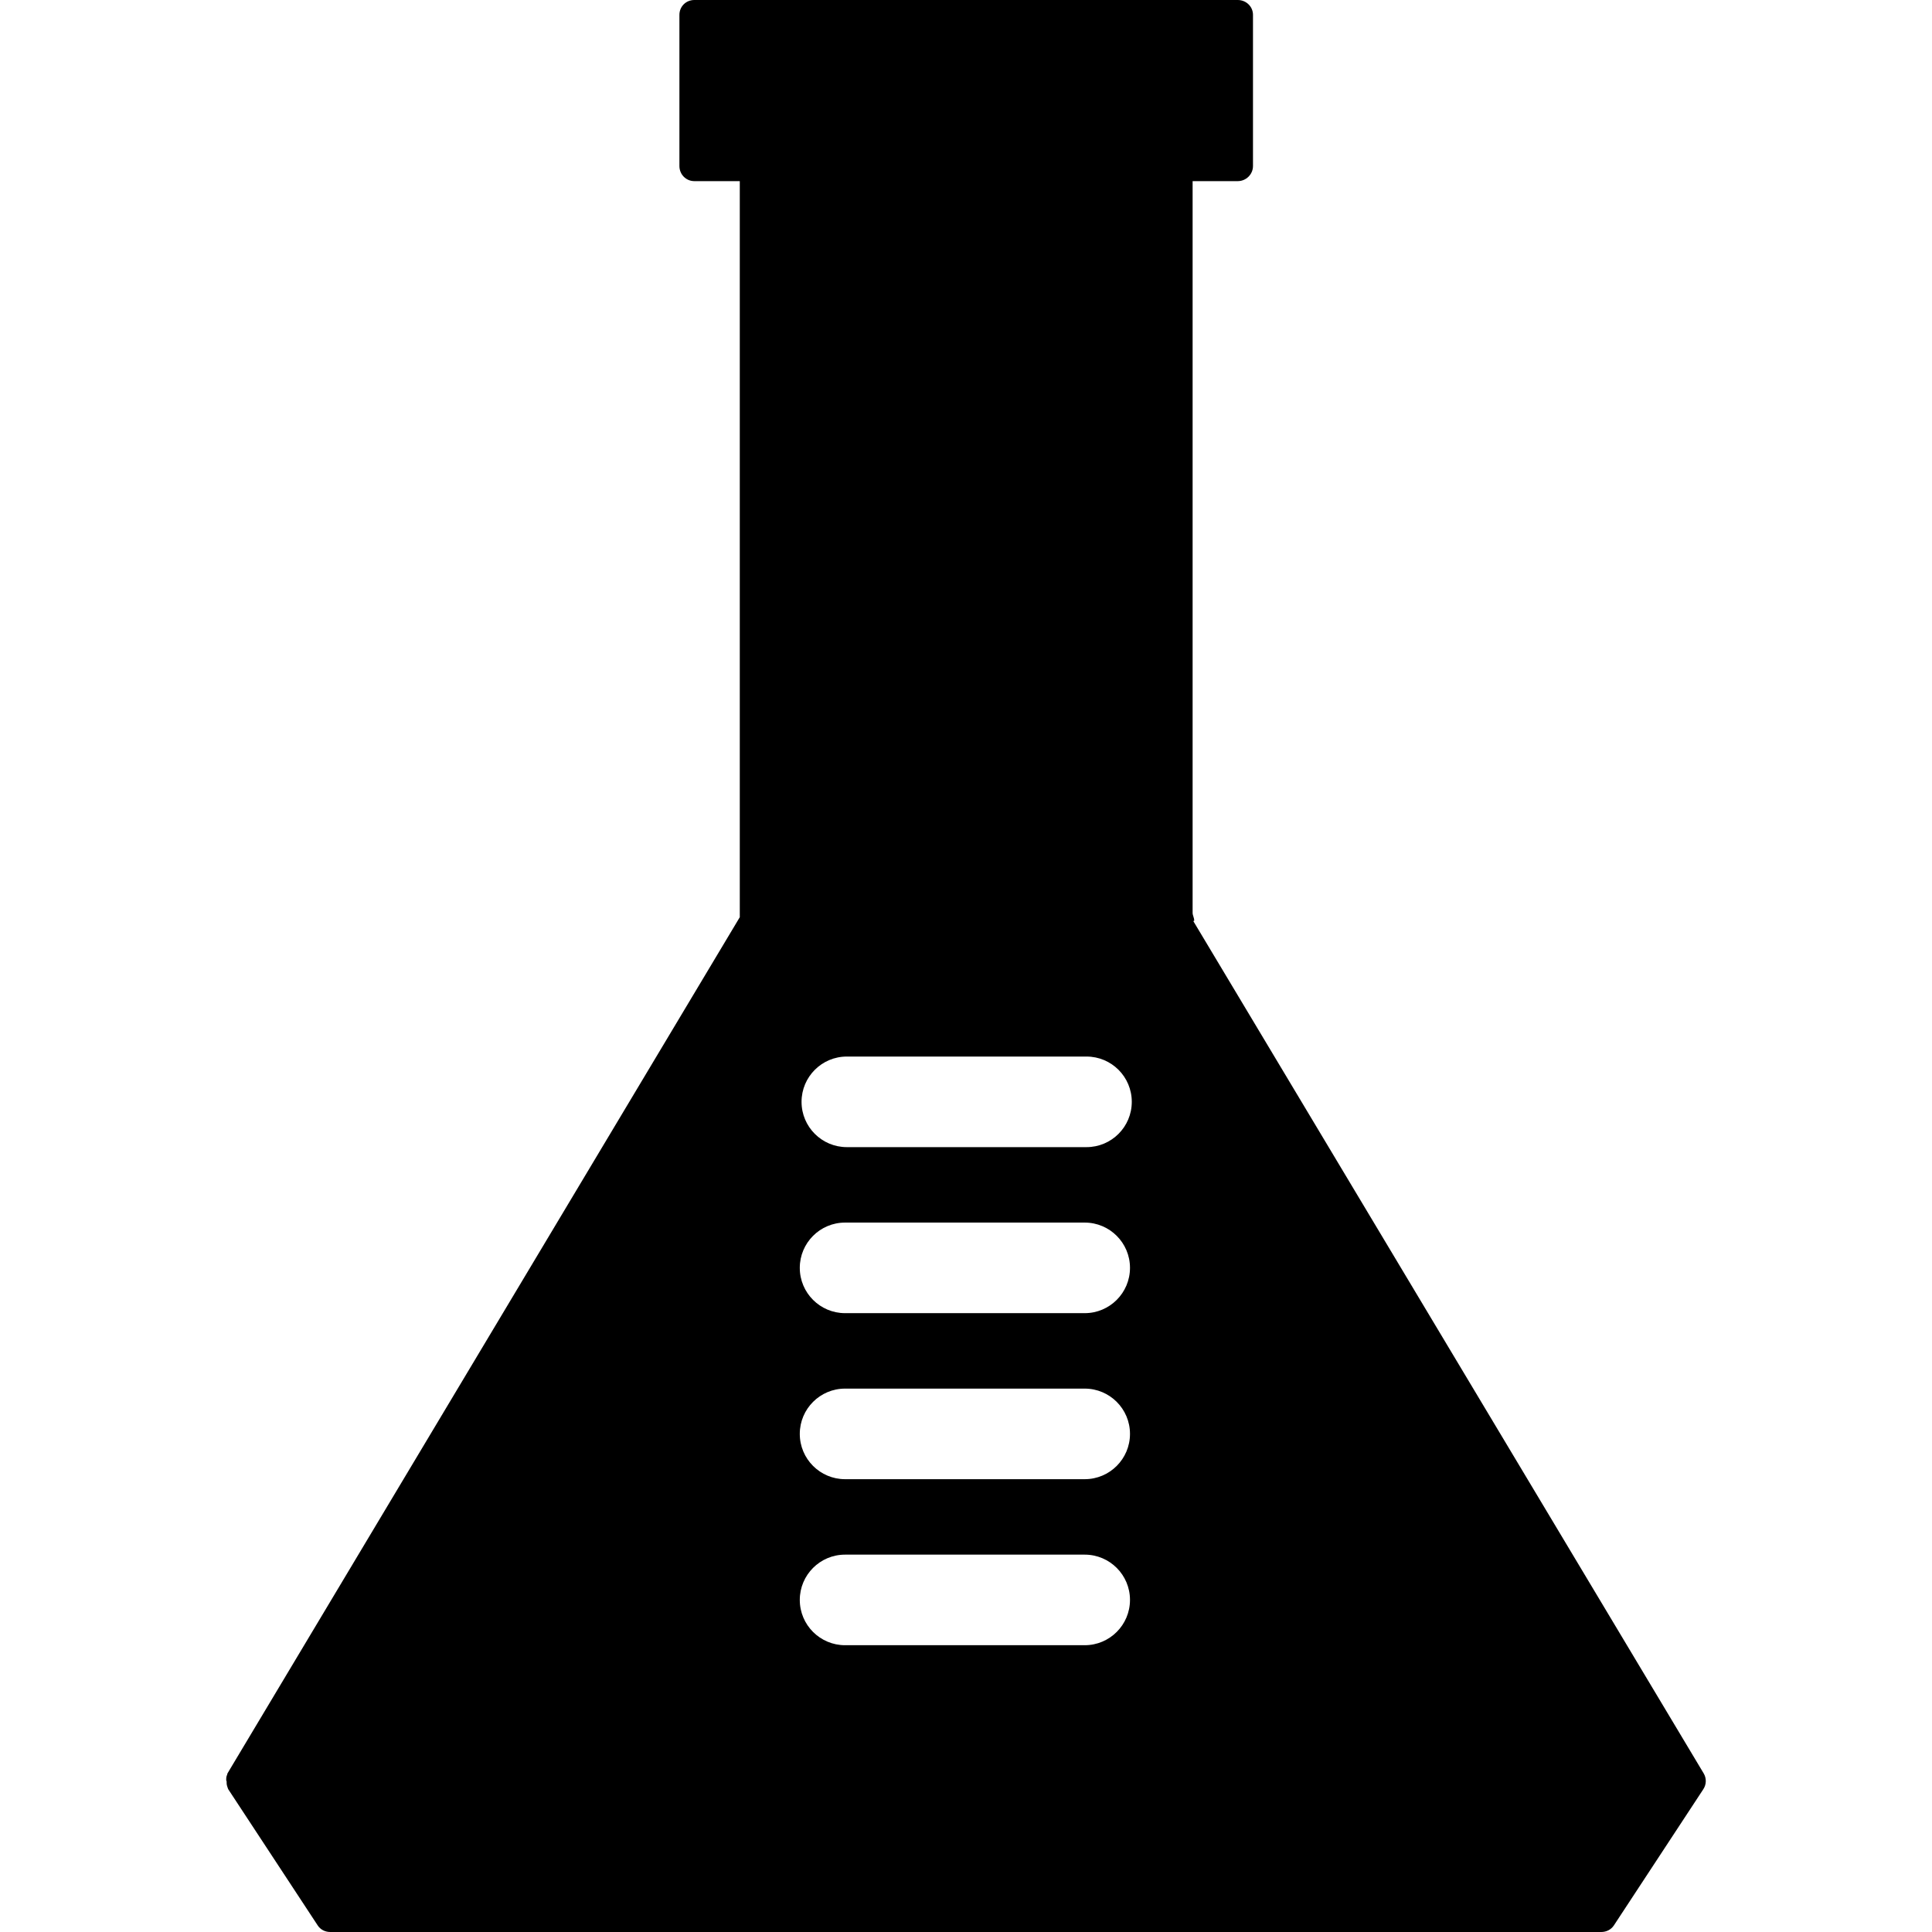 <?xml version="1.0" encoding="iso-8859-1"?>
<!-- Uploaded to: SVG Repo, www.svgrepo.com, Generator: SVG Repo Mixer Tools -->
<svg fill="#000000" height="800px" width="800px" version="1.1" id="Layer_1" xmlns="http://www.w3.org/2000/svg" xmlns:xlink="http://www.w3.org/1999/xlink" 
	 viewBox="0 0 500 500" xml:space="preserve">
<g>
	<g>
		<path d="M440.9,458.932L308.828,238.38c0-0.036,0.236-0.064,0.236-0.1c0-0.748-0.416-1.404-0.416-2V46.876h11.68
			c2.16,0,3.944-1.748,3.944-3.908V3.844c0-2.16-1.784-3.844-3.944-3.844H179.692c-2.16,0-3.86,1.684-3.86,3.844v39.124
			c0,2.16,1.7,3.908,3.86,3.908h11.764v190.492L58.88,458.936c-0.06,0.096-0.036,0.208-0.084,0.312
			c-0.06,0.12-0.084,0.244-0.136,0.368c-0.136,0.392-0.104,0.792-0.116,1.204c0,0.04,0.1,0.076,0.1,0.12v0.032
			c0,0.456,0,0.904,0.16,1.332c0.048,0.128,0.056,0.236,0.116,0.36c0.068,0.136,0.084,0.284,0.168,0.42L82.224,498.3
			c0.716,1.096,1.932,1.7,3.248,1.7h328.932c1.312,0,2.54-0.604,3.264-1.7l23.148-35.248
			C441.64,461.8,441.668,460.216,440.9,458.932z M280.72,425.78h-62.016c-6.472,0-11.72-5.248-11.72-11.72
			c0-6.472,5.248-11.72,11.72-11.72h62.016c6.472,0,11.72,5.248,11.72,11.72C292.44,420.532,287.192,425.78,280.72,425.78z
			 M280.72,382.812h-62.016c-6.472,0-11.72-5.248-11.72-11.72c0-6.472,5.248-11.72,11.72-11.72h62.016
			c6.472,0,11.72,5.248,11.72,11.72C292.44,377.564,287.192,382.812,280.72,382.812z M280.72,339.844h-62.016
			c-6.472,0-11.72-5.248-11.72-11.72c0-6.472,5.248-11.72,11.72-11.72h62.016c6.472,0,11.72,5.248,11.72,11.72
			C292.44,334.596,287.192,339.844,280.72,339.844z M281.184,296.876H219.16c-6.472,0-11.72-5.248-11.72-11.72
			c0-6.472,5.248-11.72,11.72-11.72h62.024c6.48,0,11.72,5.248,11.72,11.72C292.904,291.628,287.664,296.876,281.184,296.876z"/>
	</g>
</g>
</svg>
